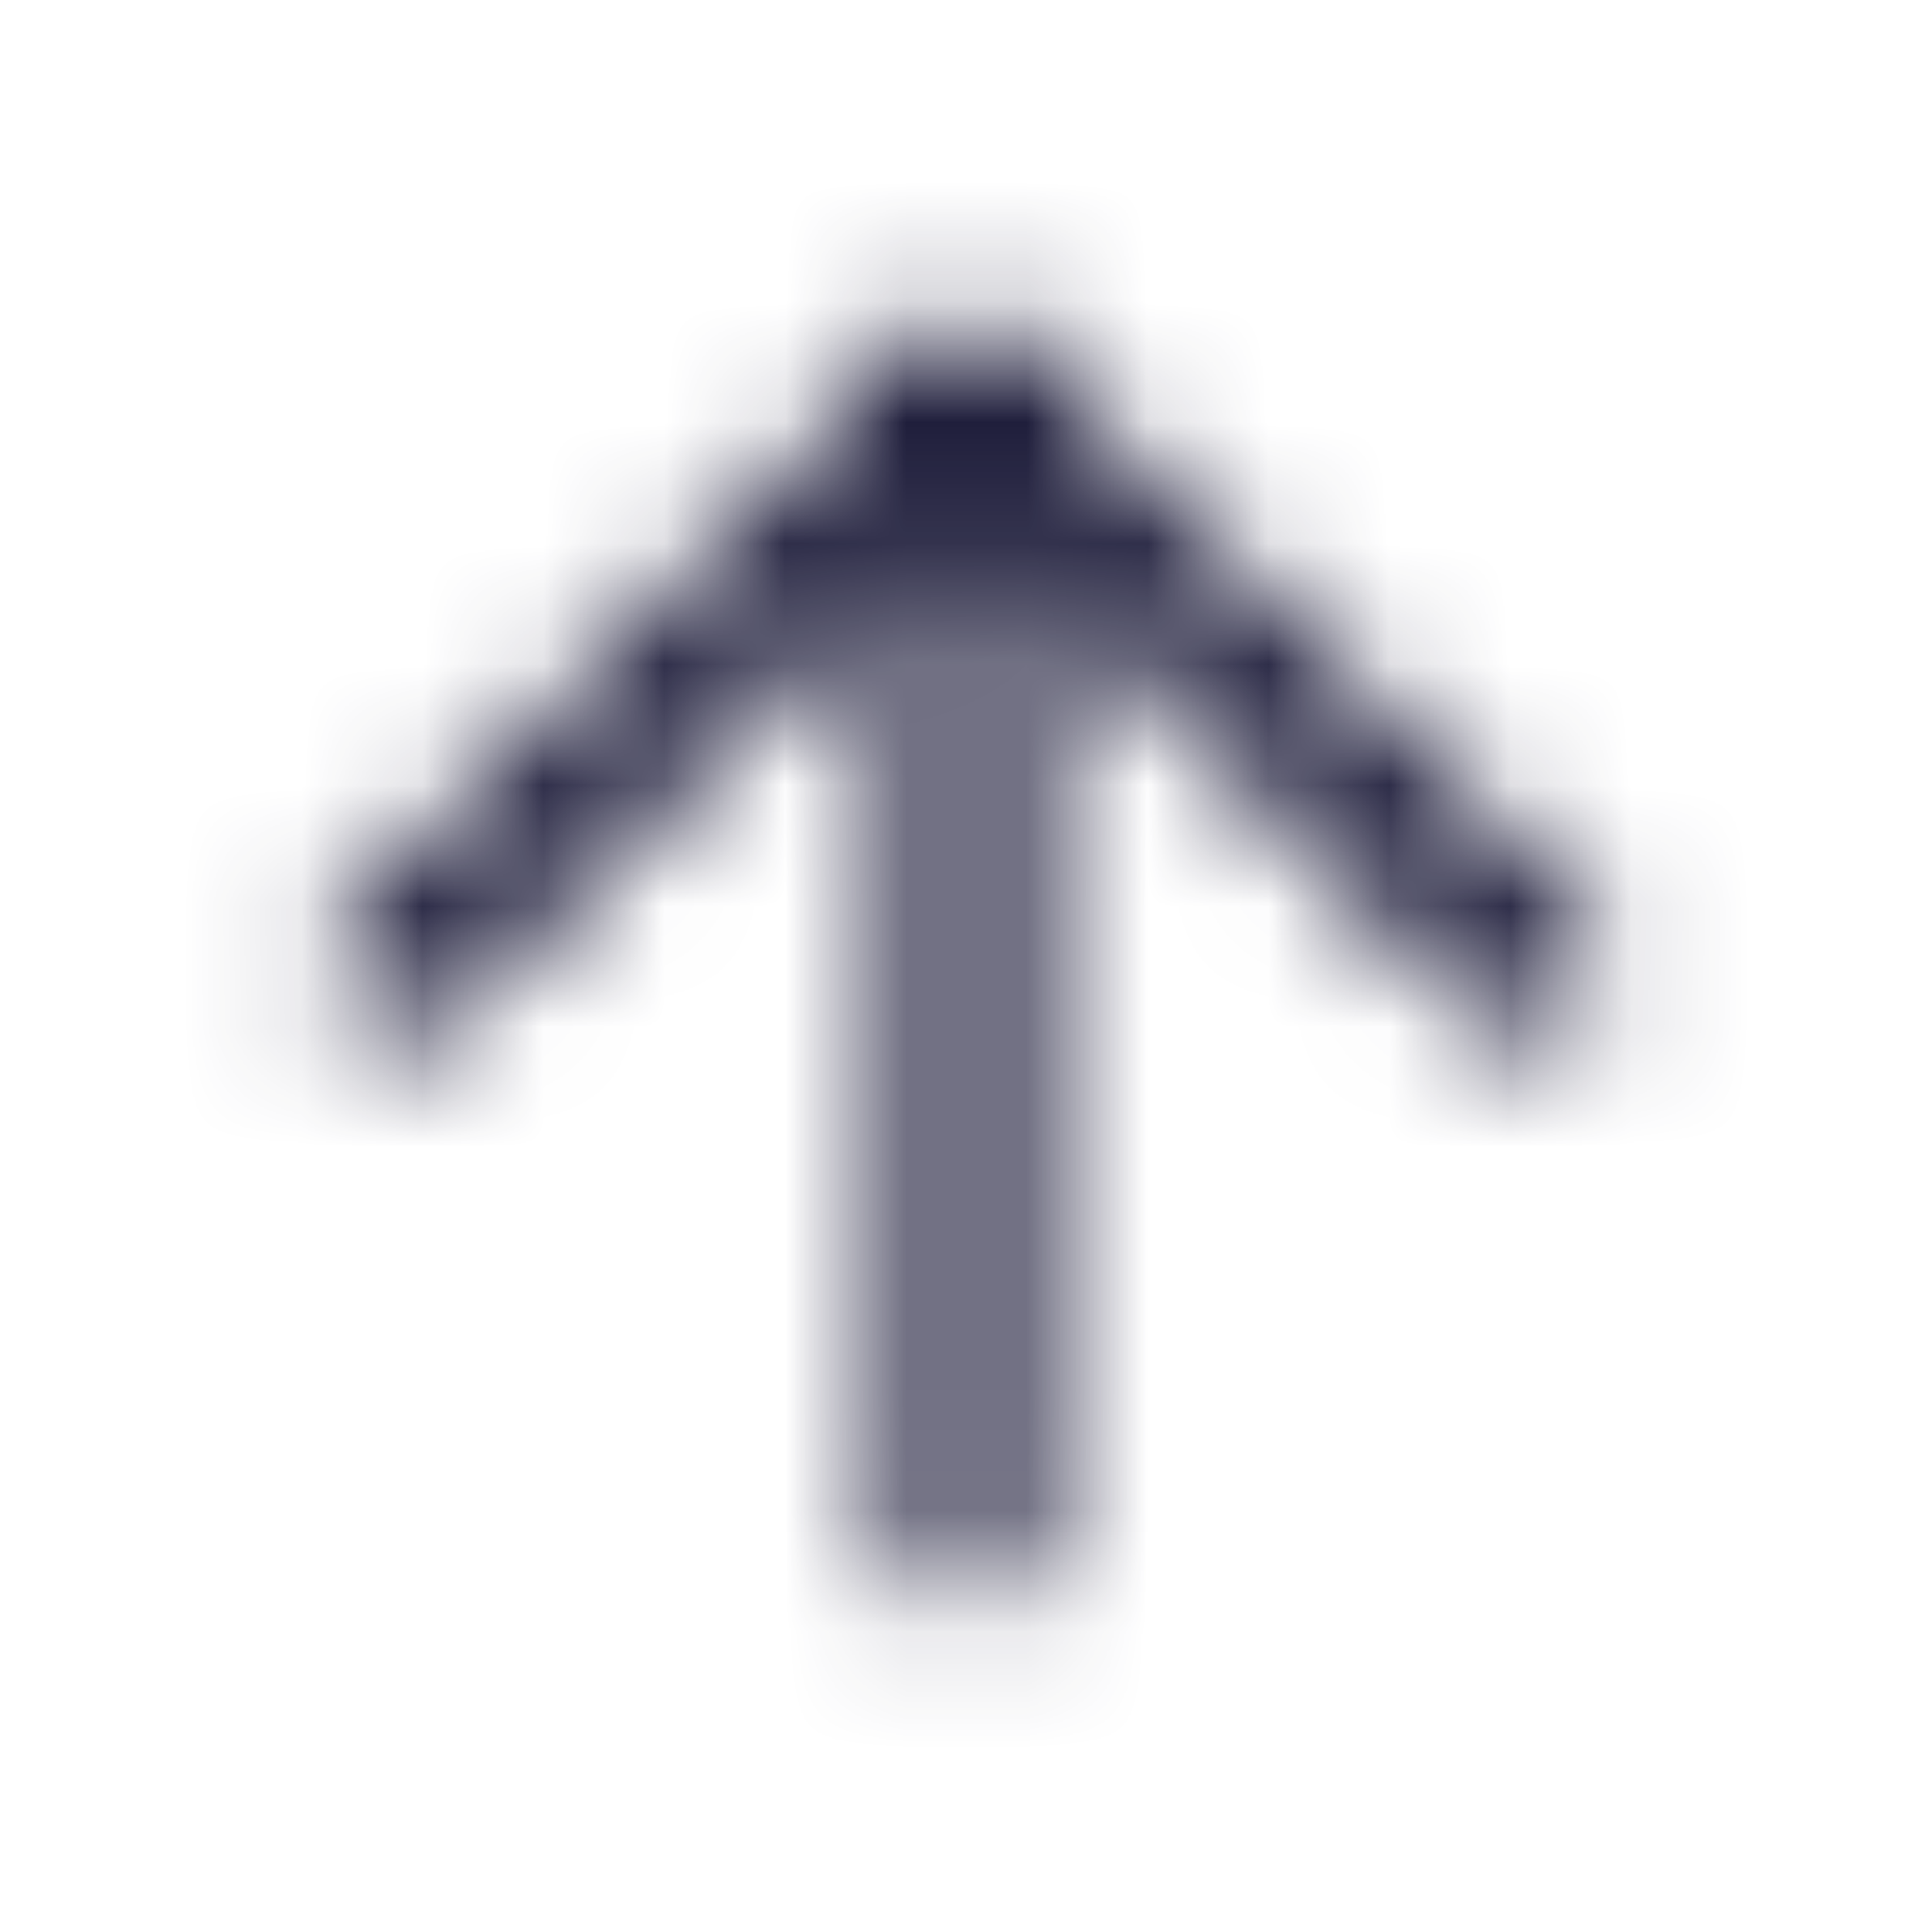 <svg width="16" height="16" viewBox="0 0 16 16" fill="none" xmlns="http://www.w3.org/2000/svg">
<mask id="mask0_3281_337" style="mask-type:alpha" maskUnits="userSpaceOnUse" x="0" y="0" width="16" height="16">
<path d="M8 12.667V3.333" stroke="#141332" stroke-width="1.2" stroke-linecap="round" stroke-linejoin="round"/>
<path d="M3.333 8L8 3.333L12.666 8" stroke="#141332" stroke-width="1.2" stroke-linecap="round" stroke-linejoin="round"/>
</mask>
<g mask="url(#mask0_3281_337)">
<rect width="16" height="16" fill="#141332"/>
</g>
</svg>
